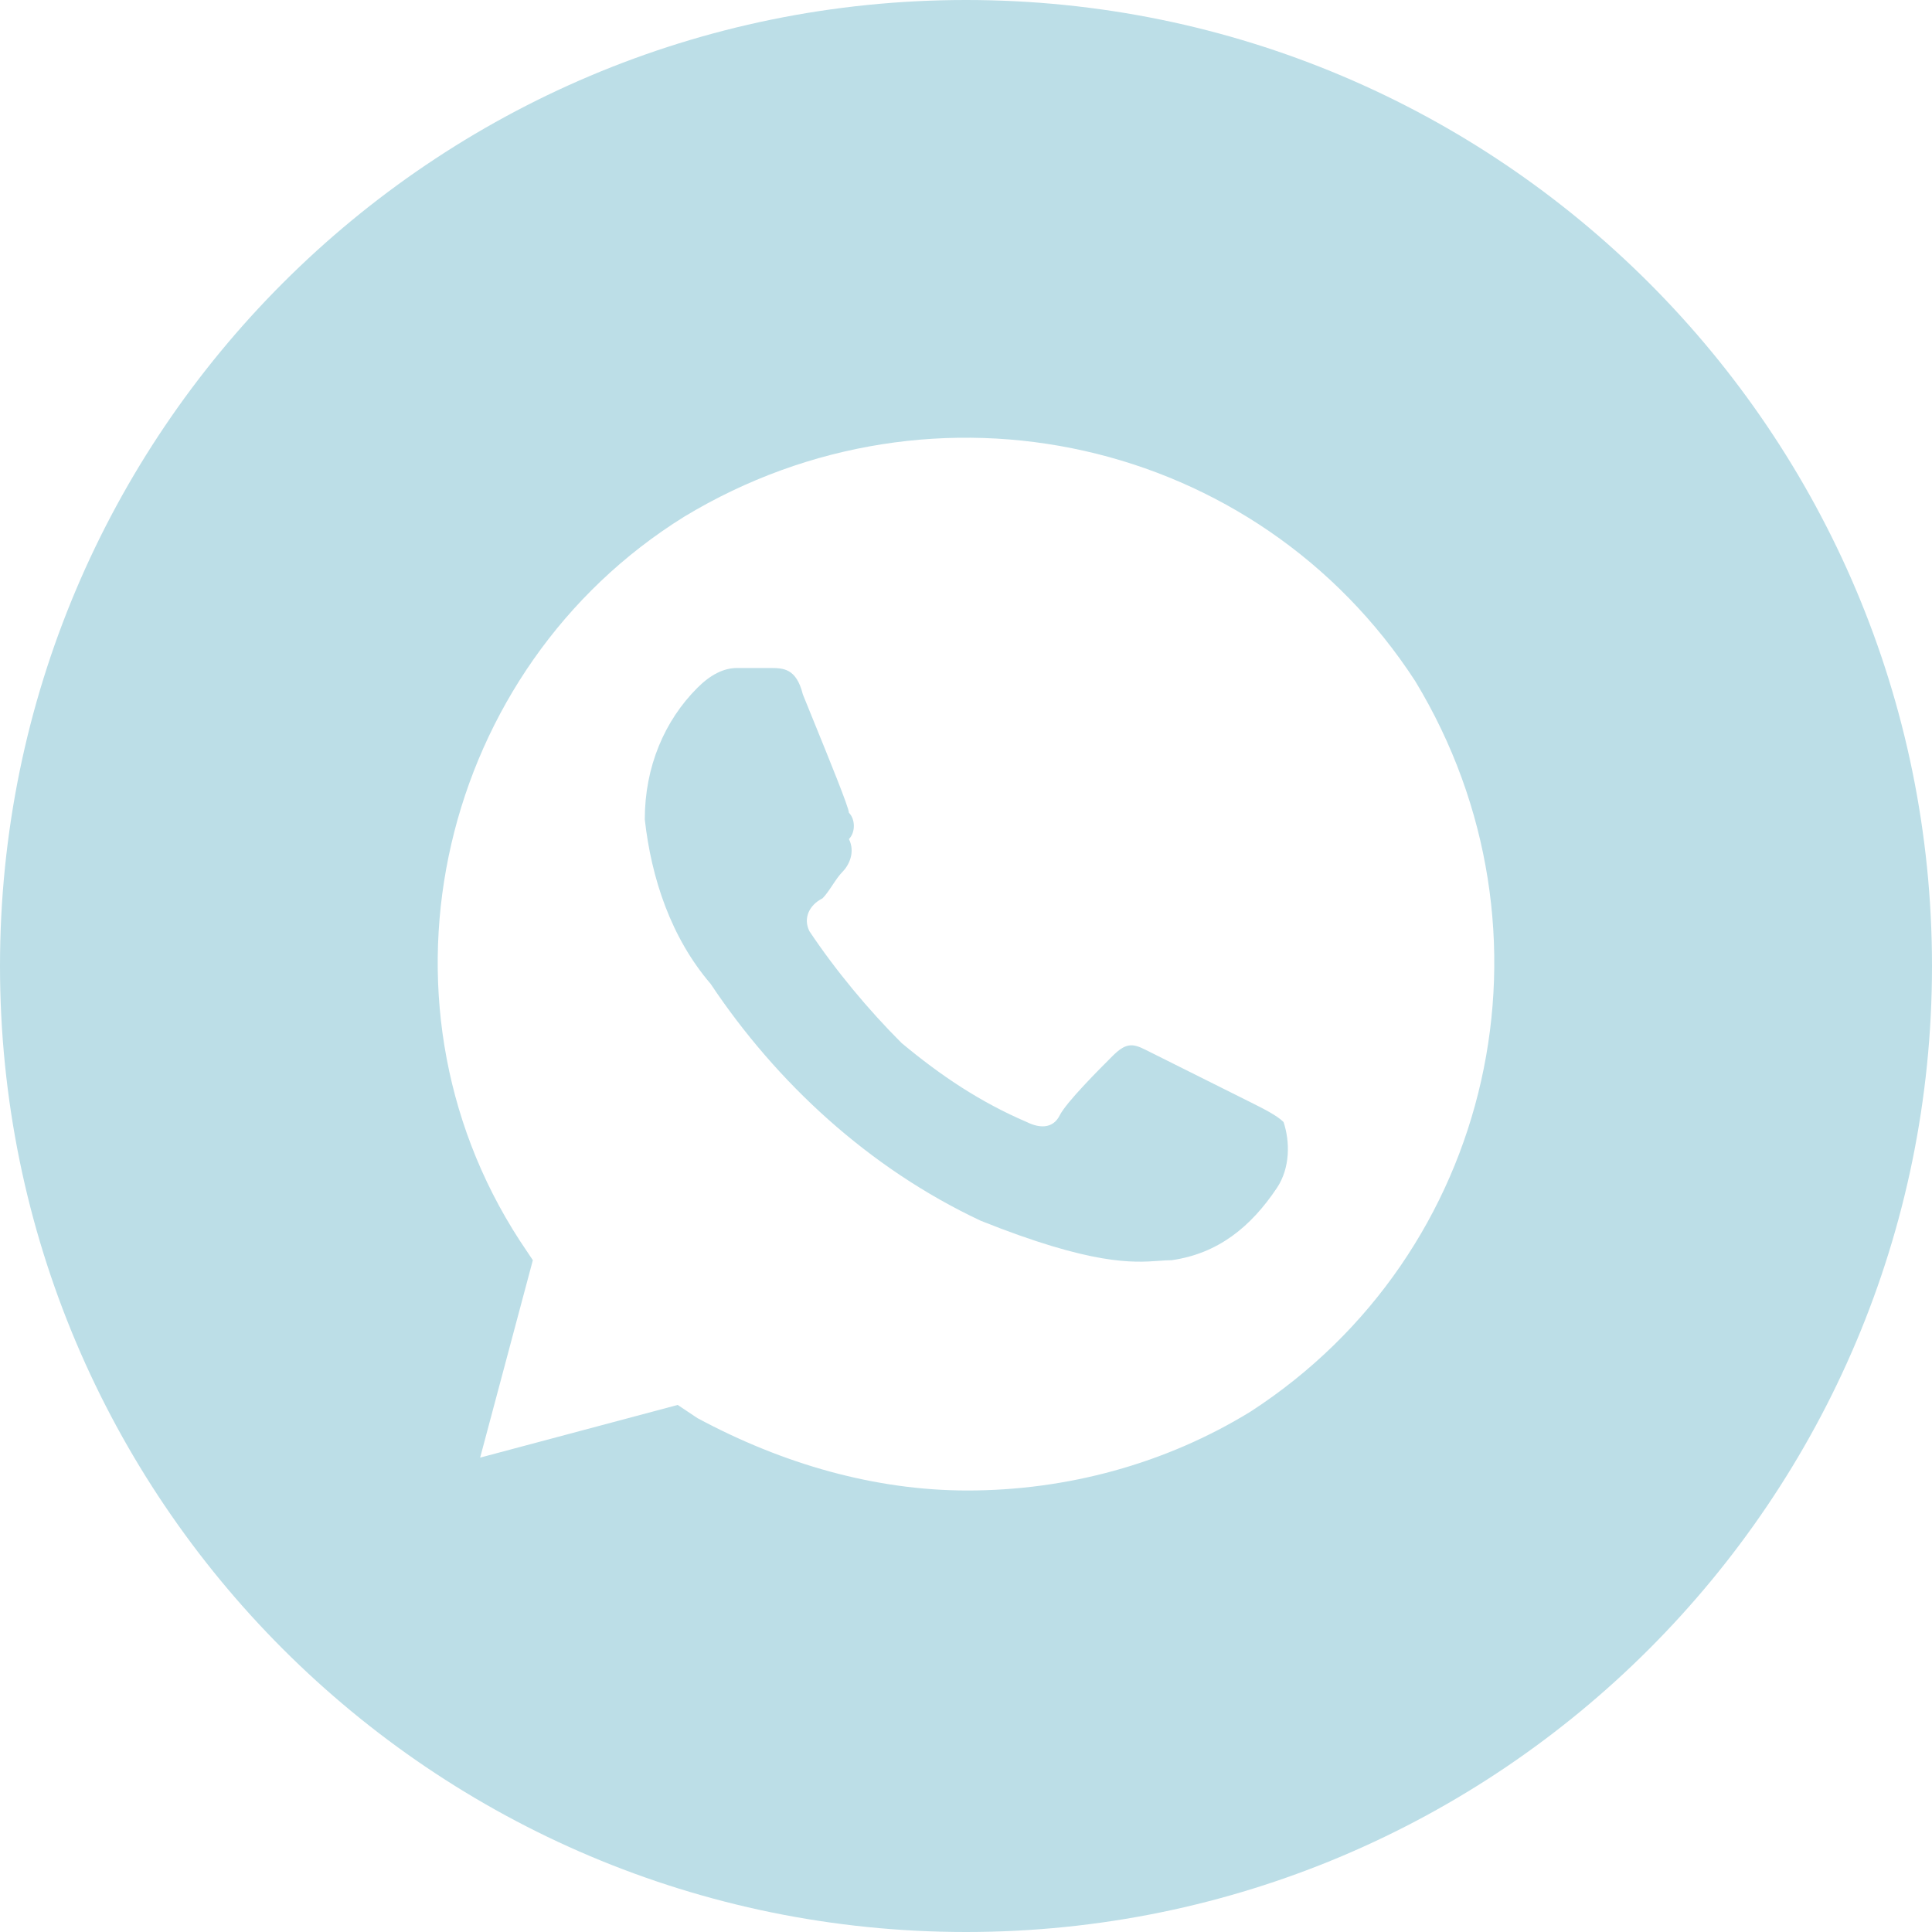 <?xml version="1.0" encoding="UTF-8"?> <svg xmlns="http://www.w3.org/2000/svg" width="50" height="50" viewBox="0 0 50 50" fill="none"> <path fill-rule="evenodd" clip-rule="evenodd" d="M25 50C38.807 50 50 38.807 50 25C50 11.193 38.807 0 25 0C11.193 0 0 11.193 0 25C0 38.807 11.193 50 25 50ZM17.709 13.371C24.186 9.455 32.537 11.328 36.627 17.629C40.547 24.1 38.672 32.444 32.366 36.531C30.151 37.893 27.594 38.574 25.038 38.574C22.652 38.574 20.266 37.893 18.05 36.701L17.539 36.36L12.426 37.723L13.79 32.614L13.449 32.103C9.358 25.802 11.403 17.288 17.709 13.371ZM30.321 32.614C31.514 32.444 32.366 31.763 33.048 30.741C33.389 30.23 33.389 29.549 33.218 29.038C33.048 28.868 32.707 28.698 32.366 28.527L29.639 27.165C29.299 26.994 29.128 26.994 28.787 27.335C28.446 27.676 27.594 28.527 27.424 28.868C27.253 29.208 26.913 29.208 26.572 29.038C25.379 28.527 24.356 27.846 23.334 26.994C22.481 26.143 21.629 25.121 20.948 24.1C20.777 23.759 20.948 23.419 21.288 23.248C21.373 23.163 21.459 23.035 21.544 22.908C21.629 22.78 21.715 22.652 21.8 22.567C21.97 22.397 22.14 22.056 21.97 21.715C22.14 21.545 22.14 21.205 21.97 21.034C21.97 20.902 21.458 19.645 21.069 18.689C20.956 18.412 20.854 18.16 20.777 17.969C20.607 17.288 20.266 17.288 19.925 17.288H19.073C18.732 17.288 18.391 17.458 18.05 17.799C17.198 18.65 16.687 19.842 16.687 21.205C16.857 22.737 17.369 24.27 18.391 25.462C20.095 28.016 22.481 30.23 25.379 31.592C28.282 32.753 29.33 32.678 29.999 32.63C30.115 32.622 30.22 32.614 30.321 32.614Z" fill="#BCDEE7"></path> </svg> 